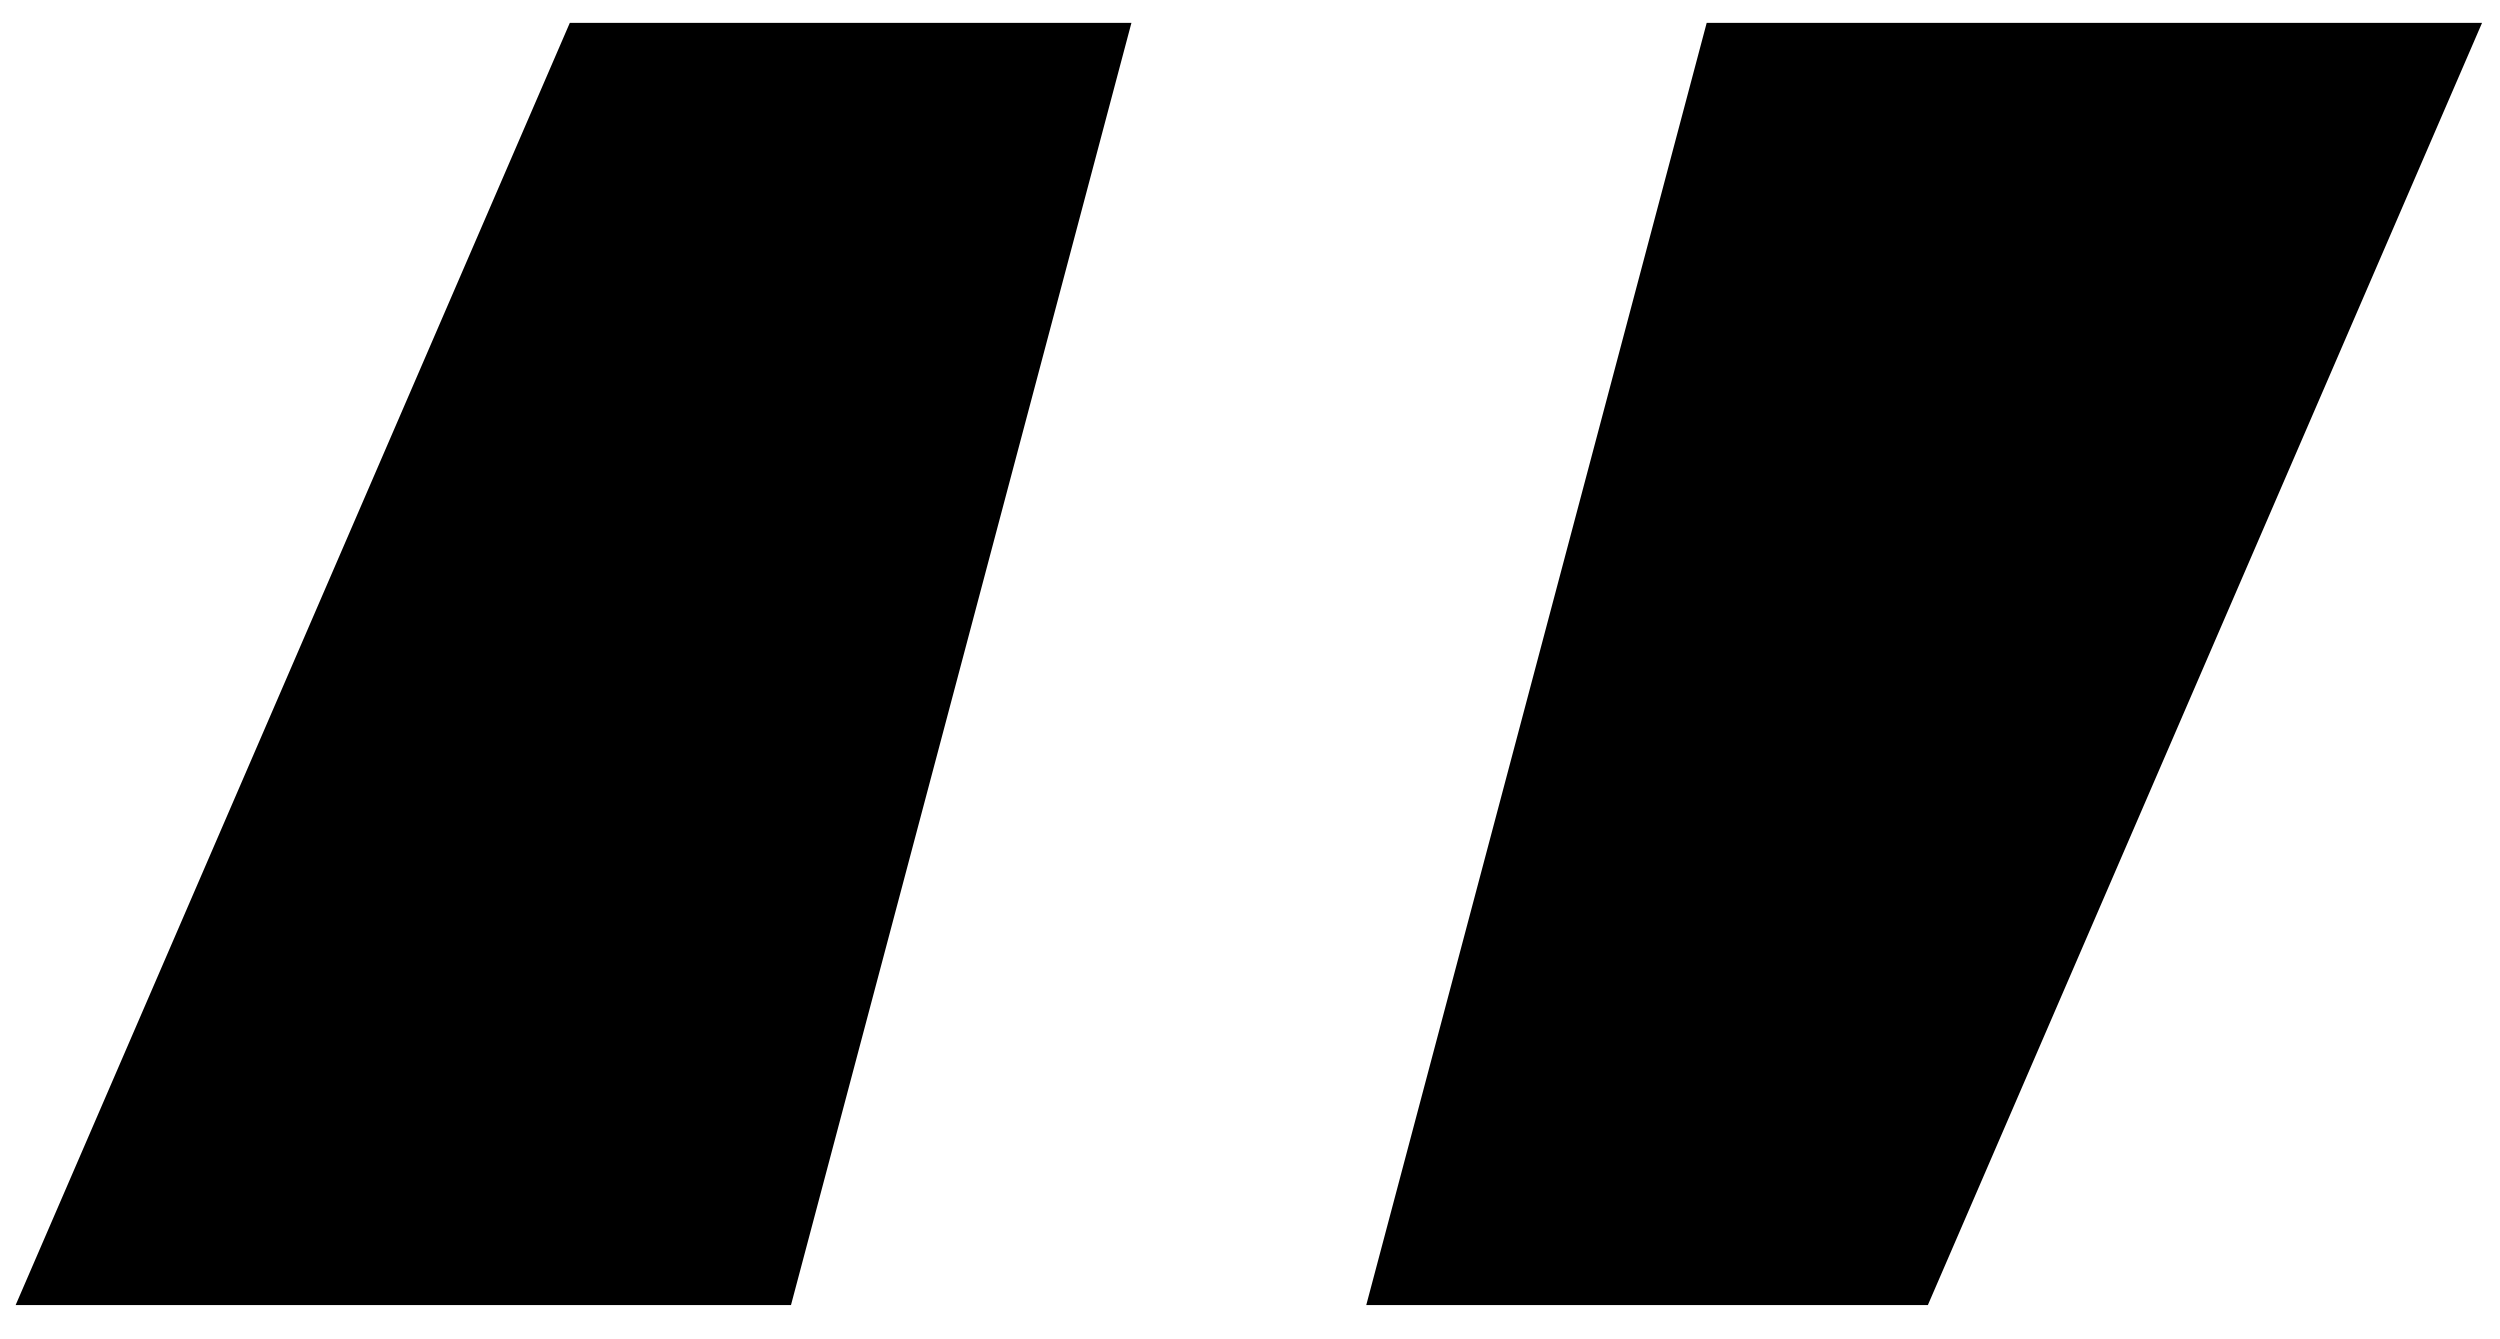 <svg width="28" height="15" viewBox="0 0 28 15" fill="none" xmlns="http://www.w3.org/2000/svg">
<path d="M8.859 14.617L12.672 0.256H6.382L0.175 14.617H8.859ZM19.115 0.256L15.302 14.617H21.592L27.799 0.256H19.115Z" fill="black"/>
</svg>
